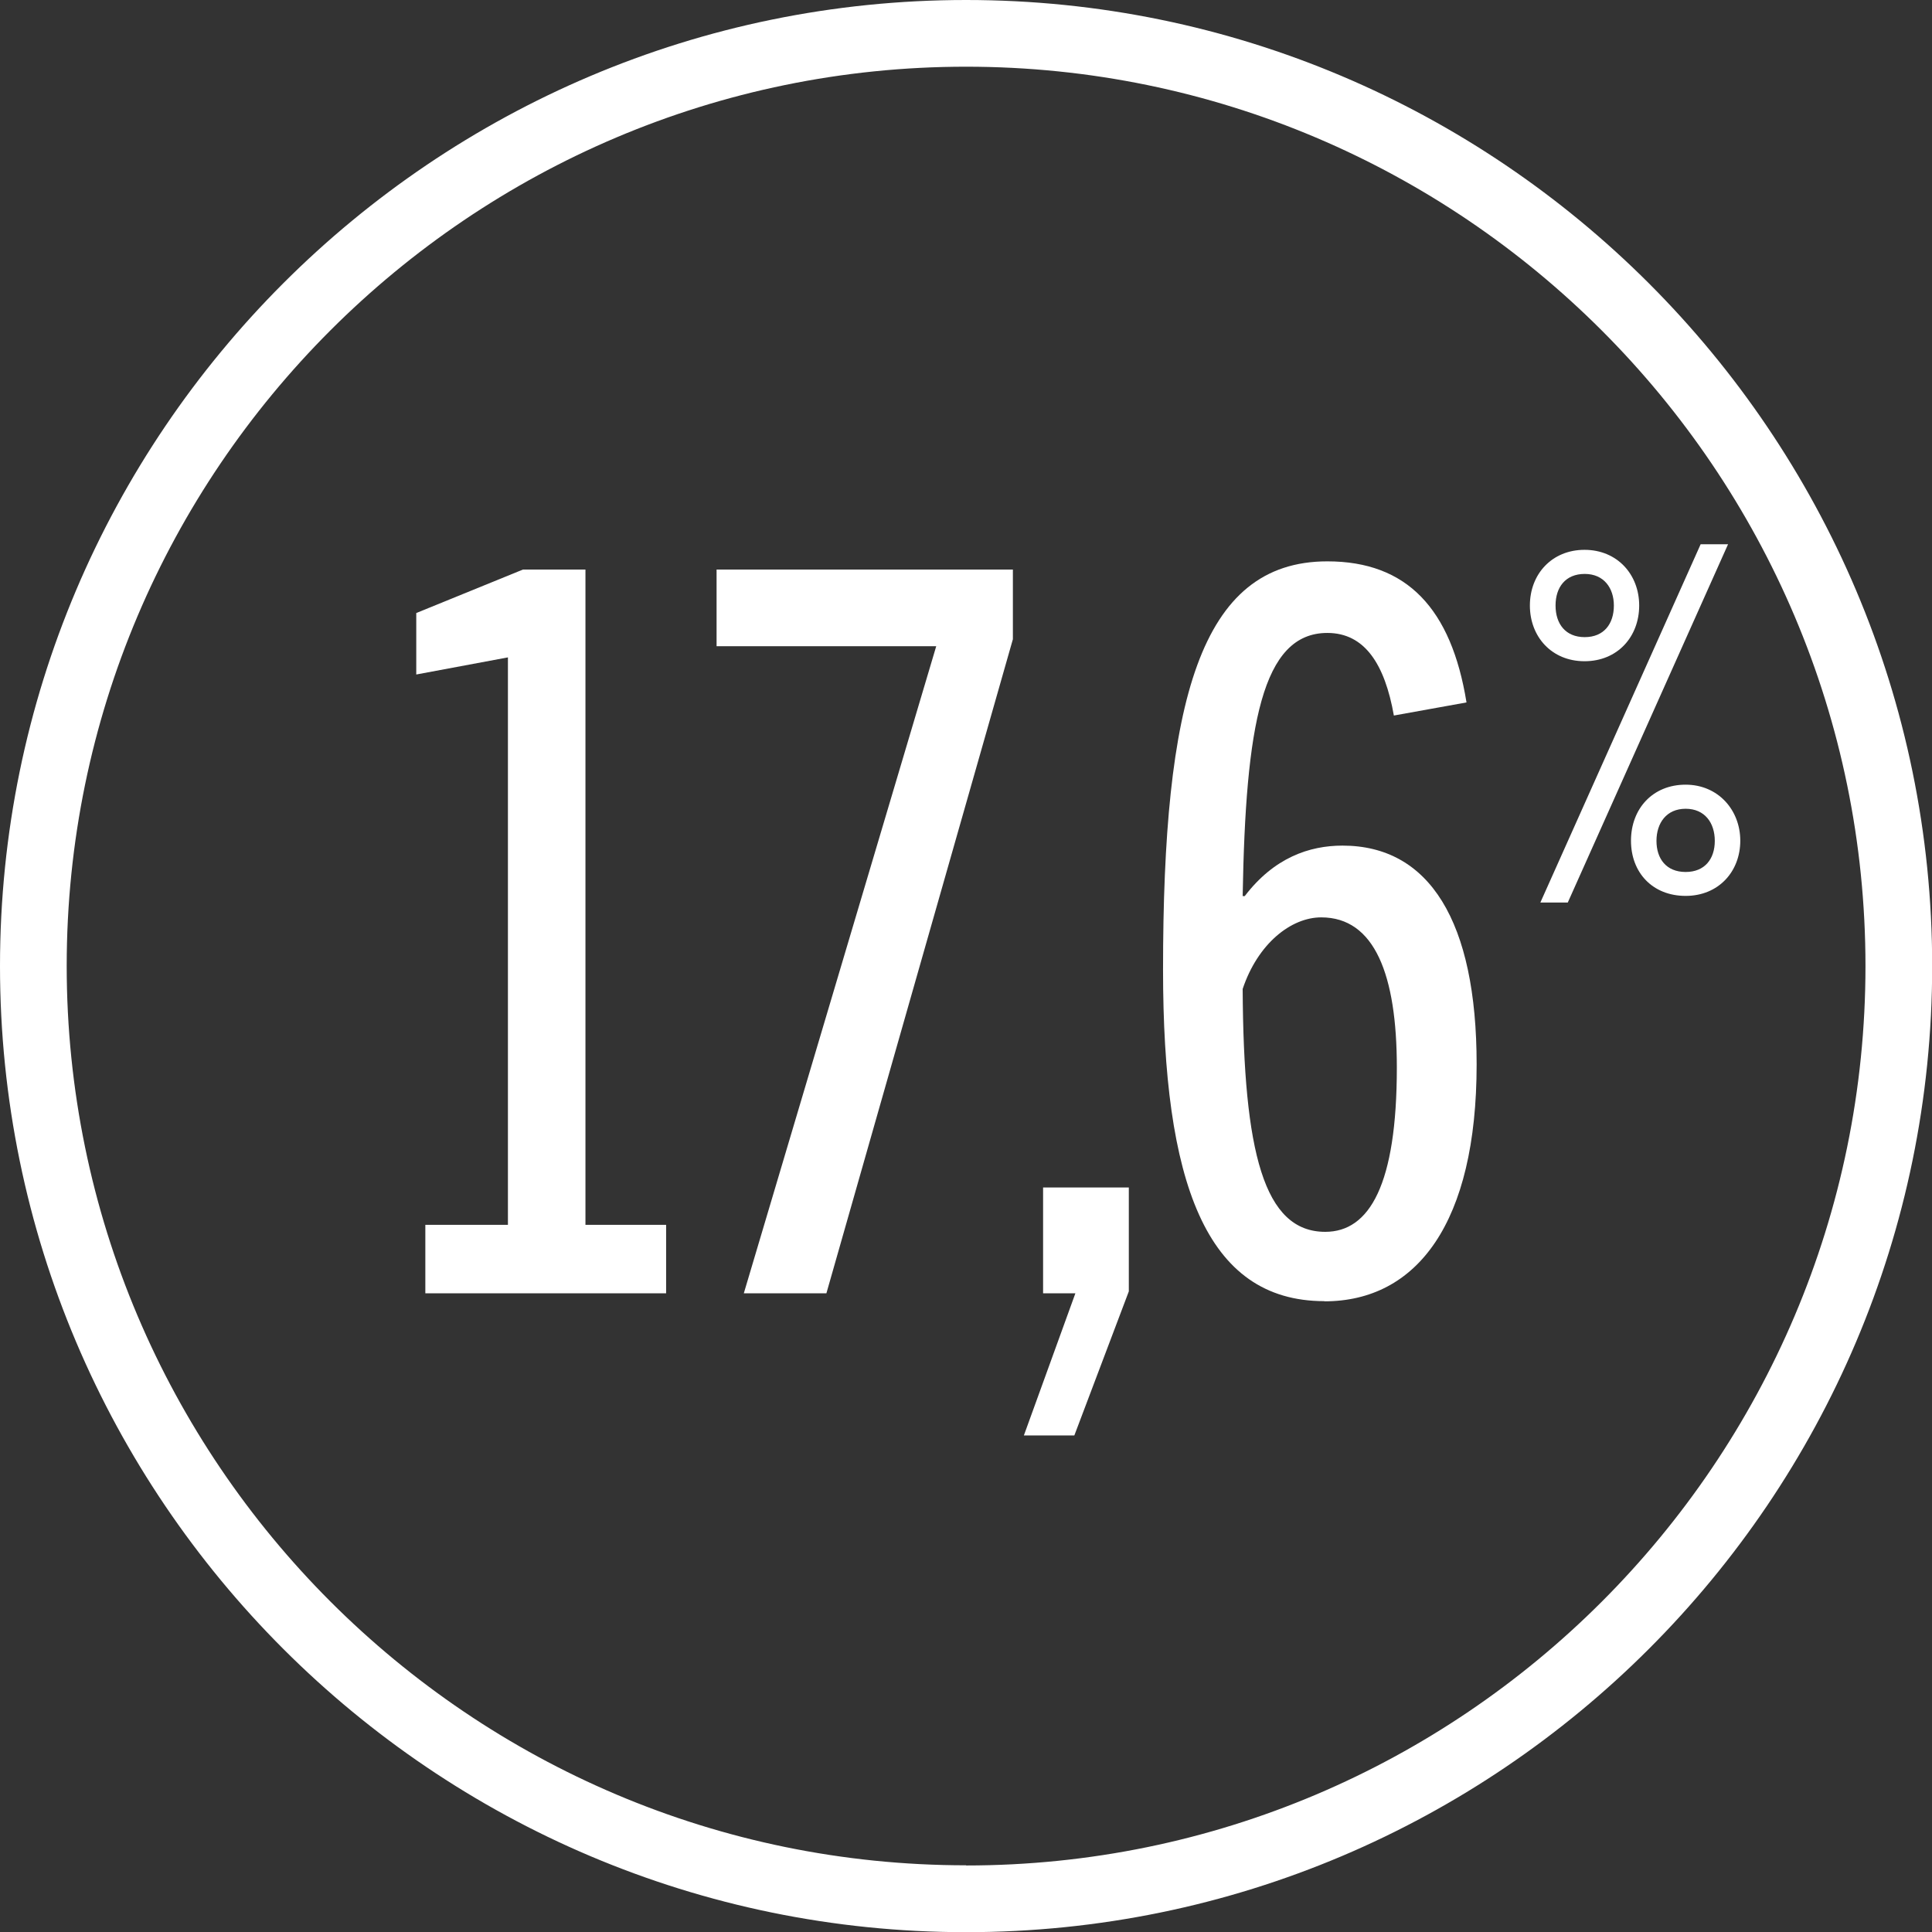 <?xml version="1.0" encoding="UTF-8"?>
<svg id="Capa_2" data-name="Capa 2" xmlns="http://www.w3.org/2000/svg" viewBox="0 0 110.65 110.66">
  <rect x="0" y="0" width="110.65" height="110.66" fill="#333333" stroke="none"/>
  <defs>
    <style>
      .cls-1 {
        fill: #fff;
        stroke-width: 0px;
      }
    </style>
  </defs>
  <g id="Capa_1-2" data-name="Capa 1">
    <g>
      <path class="cls-1" d="M55.33,0C24.82,0,0,24.82,0,55.33s24.82,55.33,55.33,55.33,55.33-24.82,55.33-55.33S85.83,0,55.33,0ZM55.33,106.83c-28.4,0-51.51-23.11-51.51-51.51S26.93,3.82,55.33,3.82s51.51,23.11,51.51,51.51-23.11,51.51-51.51,51.51Z"/>
      <polygon class="cls-1" points="23.84 38.63 29.09 37.65 29.09 70.15 27.7 70.15 24.36 70.15 24.36 74.07 26.09 74.07 27.7 74.07 32.14 74.07 36.87 74.07 38.15 74.07 38.15 70.15 33.53 70.15 33.53 32.62 30.58 32.62 29.95 32.62 23.84 35.11 23.84 38.63"/>
      <polygon class="cls-1" points="43.17 37.01 53.62 37.01 42.6 74.07 47.33 74.07 58.01 36.61 58.01 32.62 47.55 32.62 41.04 32.62 41.04 37.01 43.17 37.01"/>
      <polygon class="cls-1" points="64.65 73.96 64.65 68.01 59.74 68.01 59.74 74.07 61.59 74.07 58.64 82.21 61.53 82.21 64.65 73.96"/>
      <path class="cls-1" d="M75.85,74.53c5.31,0,8.72-4.5,8.72-13.57,0-8.2-2.71-12.53-7.68-12.53-1.9,0-3.92.69-5.6,2.89h-.12c.17-9.76,1.1-15.07,4.85-15.07,2.14,0,3.29,1.79,3.81,4.73l4.16-.75c-.87-5.37-3.41-8.08-7.97-8.08-7.33,0-9.41,8.08-9.41,23.38,0,12.12,2.42,18.99,9.24,18.99ZM71.17,56.64c.87-2.6,2.77-4.1,4.5-4.1,3.06,0,4.33,3.29,4.33,8.6,0,6.7-1.56,9.41-4.1,9.41-3.52,0-4.68-4.56-4.73-13.91Z"/>
      <polygon class="cls-1" points="88.22 51.69 89.79 51.69 98.97 31.17 97.4 31.17 88.22 51.69"/>
      <path class="cls-1" d="M87.62,34.68c0,1.78,1.24,3.19,3.13,3.19s3.13-1.4,3.13-3.19-1.27-3.19-3.13-3.19-3.13,1.38-3.13,3.19ZM92.43,34.68c0,1.05-.57,1.81-1.67,1.81s-1.67-.76-1.67-1.81.57-1.81,1.67-1.81,1.67.81,1.67,1.81Z"/>
      <path class="cls-1" d="M96.54,44.94c-1.89,0-3.13,1.38-3.13,3.21s1.24,3.16,3.13,3.16,3.13-1.4,3.13-3.16-1.27-3.21-3.13-3.21ZM96.54,49.94c-1.11,0-1.67-.76-1.67-1.78s.57-1.84,1.67-1.84,1.67.81,1.67,1.84-.57,1.78-1.67,1.78Z"/>
    </g>
  </g>
</svg>